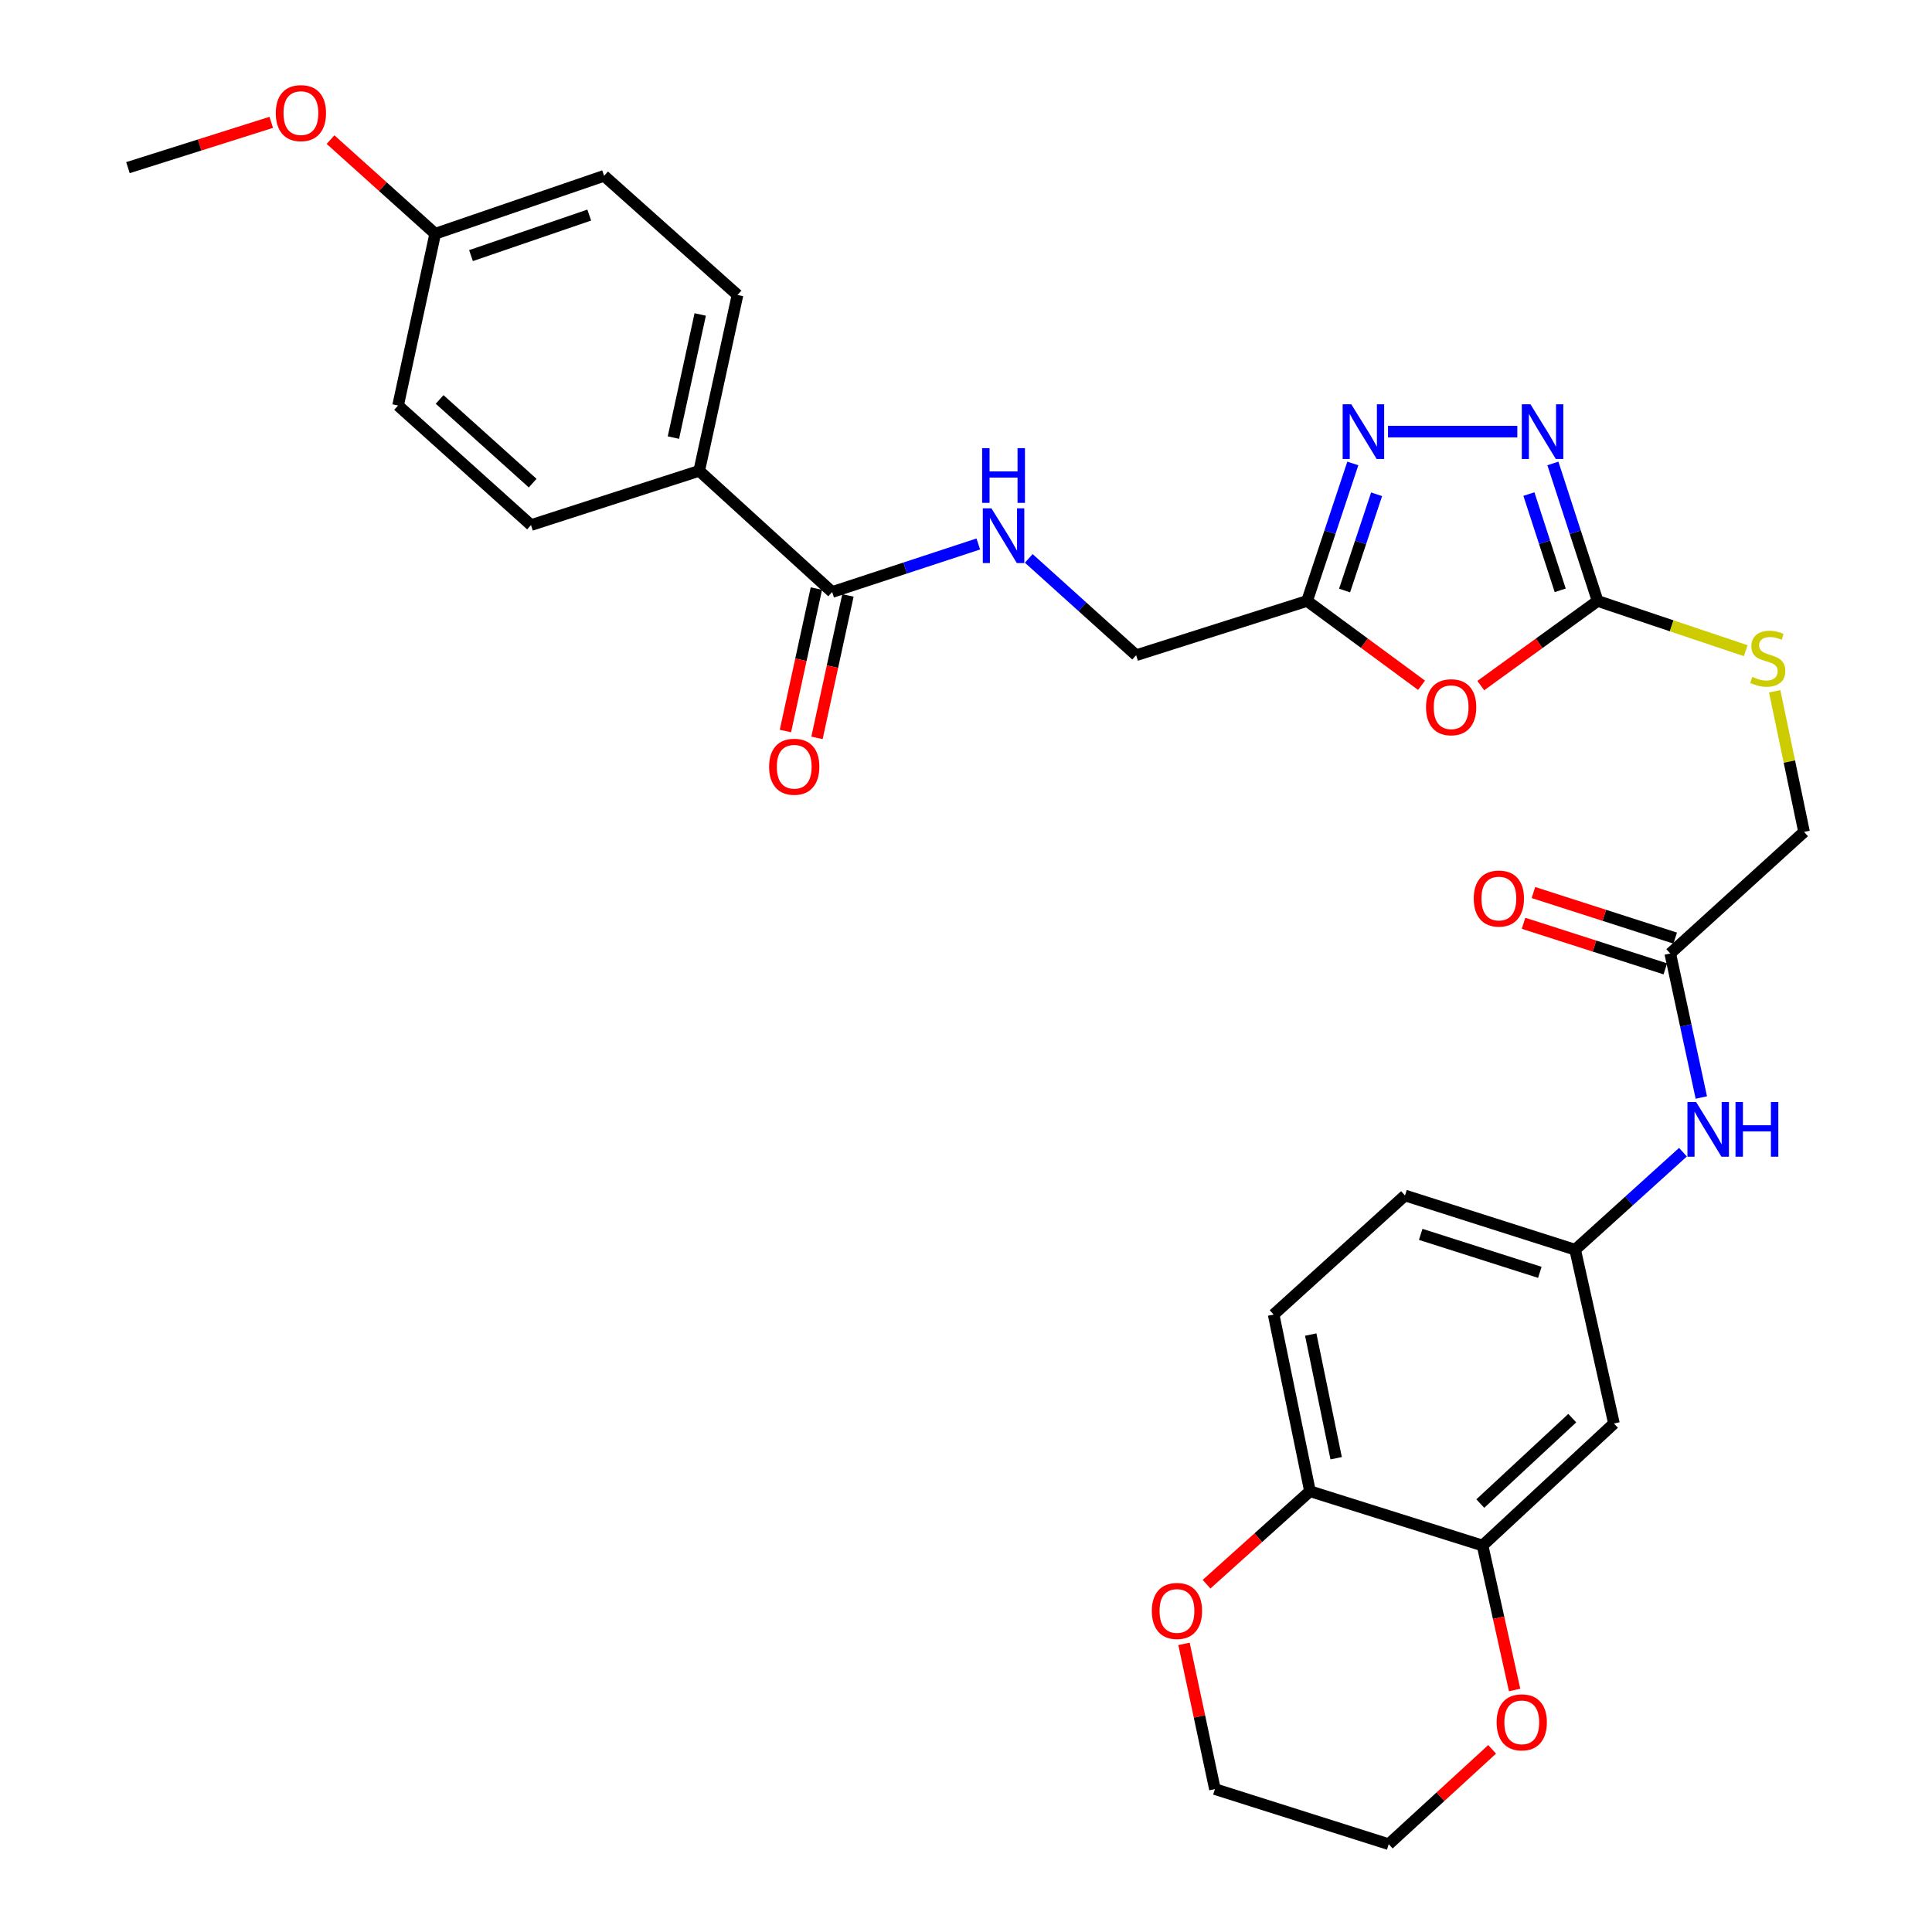 <?xml version='1.0' encoding='iso-8859-1'?>
<svg version='1.1' baseProfile='full'
              xmlns='http://www.w3.org/2000/svg'
                      xmlns:rdkit='http://www.rdkit.org/xml'
                      xmlns:xlink='http://www.w3.org/1999/xlink'
                  xml:space='preserve'
width='1000px' height='1000px' viewBox='0 0 1000 1000'>
<!-- END OF HEADER -->
<rect style='opacity:1.0;fill:#FFFFFF;stroke:none' width='1000' height='1000' x='0' y='0'> </rect>
<path class='bond-0' d='M 766.448,354.863 L 796.69,332.959' style='fill:none;fill-rule:evenodd;stroke:#FF0000;stroke-width:6px;stroke-linecap:butt;stroke-linejoin:miter;stroke-opacity:1' />
<path class='bond-0' d='M 796.69,332.959 L 826.932,311.054' style='fill:none;fill-rule:evenodd;stroke:#000000;stroke-width:6px;stroke-linecap:butt;stroke-linejoin:miter;stroke-opacity:1' />
<path class='bond-3' d='M 735.792,354.695 L 706.165,332.875' style='fill:none;fill-rule:evenodd;stroke:#FF0000;stroke-width:6px;stroke-linecap:butt;stroke-linejoin:miter;stroke-opacity:1' />
<path class='bond-3' d='M 706.165,332.875 L 676.537,311.054' style='fill:none;fill-rule:evenodd;stroke:#000000;stroke-width:6px;stroke-linecap:butt;stroke-linejoin:miter;stroke-opacity:1' />
<path class='bond-1' d='M 826.932,311.054 L 815.355,275.468' style='fill:none;fill-rule:evenodd;stroke:#000000;stroke-width:6px;stroke-linecap:butt;stroke-linejoin:miter;stroke-opacity:1' />
<path class='bond-1' d='M 815.355,275.468 L 803.778,239.881' style='fill:none;fill-rule:evenodd;stroke:#0000FF;stroke-width:6px;stroke-linecap:butt;stroke-linejoin:miter;stroke-opacity:1' />
<path class='bond-1' d='M 807.563,305.549 L 799.46,280.639' style='fill:none;fill-rule:evenodd;stroke:#000000;stroke-width:6px;stroke-linecap:butt;stroke-linejoin:miter;stroke-opacity:1' />
<path class='bond-1' d='M 799.46,280.639 L 791.356,255.728' style='fill:none;fill-rule:evenodd;stroke:#0000FF;stroke-width:6px;stroke-linecap:butt;stroke-linejoin:miter;stroke-opacity:1' />
<path class='bond-11' d='M 826.932,311.054 L 865.263,323.928' style='fill:none;fill-rule:evenodd;stroke:#000000;stroke-width:6px;stroke-linecap:butt;stroke-linejoin:miter;stroke-opacity:1' />
<path class='bond-11' d='M 865.263,323.928 L 903.594,336.802' style='fill:none;fill-rule:evenodd;stroke:#CCCC00;stroke-width:6px;stroke-linecap:butt;stroke-linejoin:miter;stroke-opacity:1' />
<path class='bond-31' d='M 785.364,223.417 L 718.428,223.417' style='fill:none;fill-rule:evenodd;stroke:#0000FF;stroke-width:6px;stroke-linecap:butt;stroke-linejoin:miter;stroke-opacity:1' />
<path class='bond-2' d='M 700.217,239.886 L 688.377,275.47' style='fill:none;fill-rule:evenodd;stroke:#0000FF;stroke-width:6px;stroke-linecap:butt;stroke-linejoin:miter;stroke-opacity:1' />
<path class='bond-2' d='M 688.377,275.47 L 676.537,311.054' style='fill:none;fill-rule:evenodd;stroke:#000000;stroke-width:6px;stroke-linecap:butt;stroke-linejoin:miter;stroke-opacity:1' />
<path class='bond-2' d='M 712.526,255.839 L 704.238,280.748' style='fill:none;fill-rule:evenodd;stroke:#0000FF;stroke-width:6px;stroke-linecap:butt;stroke-linejoin:miter;stroke-opacity:1' />
<path class='bond-2' d='M 704.238,280.748 L 695.95,305.657' style='fill:none;fill-rule:evenodd;stroke:#000000;stroke-width:6px;stroke-linecap:butt;stroke-linejoin:miter;stroke-opacity:1' />
<path class='bond-17' d='M 676.537,311.054 L 588.064,339.137' style='fill:none;fill-rule:evenodd;stroke:#000000;stroke-width:6px;stroke-linecap:butt;stroke-linejoin:miter;stroke-opacity:1' />
<path class='bond-4' d='M 430.723,306.42 L 468.542,293.993' style='fill:none;fill-rule:evenodd;stroke:#000000;stroke-width:6px;stroke-linecap:butt;stroke-linejoin:miter;stroke-opacity:1' />
<path class='bond-4' d='M 468.542,293.993 L 506.362,281.566' style='fill:none;fill-rule:evenodd;stroke:#0000FF;stroke-width:6px;stroke-linecap:butt;stroke-linejoin:miter;stroke-opacity:1' />
<path class='bond-12' d='M 430.723,306.42 L 361.909,243.708' style='fill:none;fill-rule:evenodd;stroke:#000000;stroke-width:6px;stroke-linecap:butt;stroke-linejoin:miter;stroke-opacity:1' />
<path class='bond-16' d='M 422.555,304.646 L 414.546,341.509' style='fill:none;fill-rule:evenodd;stroke:#000000;stroke-width:6px;stroke-linecap:butt;stroke-linejoin:miter;stroke-opacity:1' />
<path class='bond-16' d='M 414.546,341.509 L 406.537,378.372' style='fill:none;fill-rule:evenodd;stroke:#FF0000;stroke-width:6px;stroke-linecap:butt;stroke-linejoin:miter;stroke-opacity:1' />
<path class='bond-16' d='M 438.89,308.195 L 430.881,345.058' style='fill:none;fill-rule:evenodd;stroke:#000000;stroke-width:6px;stroke-linecap:butt;stroke-linejoin:miter;stroke-opacity:1' />
<path class='bond-16' d='M 430.881,345.058 L 422.872,381.921' style='fill:none;fill-rule:evenodd;stroke:#FF0000;stroke-width:6px;stroke-linecap:butt;stroke-linejoin:miter;stroke-opacity:1' />
<path class='bond-5' d='M 767.378,799.962 L 835.374,736.804' style='fill:none;fill-rule:evenodd;stroke:#000000;stroke-width:6px;stroke-linecap:butt;stroke-linejoin:miter;stroke-opacity:1' />
<path class='bond-5' d='M 766.201,778.241 L 813.798,734.03' style='fill:none;fill-rule:evenodd;stroke:#000000;stroke-width:6px;stroke-linecap:butt;stroke-linejoin:miter;stroke-opacity:1' />
<path class='bond-14' d='M 767.378,799.962 L 775.671,837.349' style='fill:none;fill-rule:evenodd;stroke:#000000;stroke-width:6px;stroke-linecap:butt;stroke-linejoin:miter;stroke-opacity:1' />
<path class='bond-14' d='M 775.671,837.349 L 783.964,874.736' style='fill:none;fill-rule:evenodd;stroke:#FF0000;stroke-width:6px;stroke-linecap:butt;stroke-linejoin:miter;stroke-opacity:1' />
<path class='bond-33' d='M 767.378,799.962 L 678.041,771.861' style='fill:none;fill-rule:evenodd;stroke:#000000;stroke-width:6px;stroke-linecap:butt;stroke-linejoin:miter;stroke-opacity:1' />
<path class='bond-6' d='M 532.487,289.034 L 560.275,314.086' style='fill:none;fill-rule:evenodd;stroke:#0000FF;stroke-width:6px;stroke-linecap:butt;stroke-linejoin:miter;stroke-opacity:1' />
<path class='bond-6' d='M 560.275,314.086 L 588.064,339.137' style='fill:none;fill-rule:evenodd;stroke:#000000;stroke-width:6px;stroke-linecap:butt;stroke-linejoin:miter;stroke-opacity:1' />
<path class='bond-7' d='M 835.374,736.804 L 815.296,646.846' style='fill:none;fill-rule:evenodd;stroke:#000000;stroke-width:6px;stroke-linecap:butt;stroke-linejoin:miter;stroke-opacity:1' />
<path class='bond-8' d='M 864.524,493.516 L 933.774,430.59' style='fill:none;fill-rule:evenodd;stroke:#000000;stroke-width:6px;stroke-linecap:butt;stroke-linejoin:miter;stroke-opacity:1' />
<path class='bond-10' d='M 864.524,493.516 L 872.562,530.79' style='fill:none;fill-rule:evenodd;stroke:#000000;stroke-width:6px;stroke-linecap:butt;stroke-linejoin:miter;stroke-opacity:1' />
<path class='bond-10' d='M 872.562,530.79 L 880.6,568.064' style='fill:none;fill-rule:evenodd;stroke:#0000FF;stroke-width:6px;stroke-linecap:butt;stroke-linejoin:miter;stroke-opacity:1' />
<path class='bond-18' d='M 867.081,485.559 L 830.389,473.767' style='fill:none;fill-rule:evenodd;stroke:#000000;stroke-width:6px;stroke-linecap:butt;stroke-linejoin:miter;stroke-opacity:1' />
<path class='bond-18' d='M 830.389,473.767 L 793.696,461.976' style='fill:none;fill-rule:evenodd;stroke:#FF0000;stroke-width:6px;stroke-linecap:butt;stroke-linejoin:miter;stroke-opacity:1' />
<path class='bond-18' d='M 861.967,501.473 L 825.275,489.681' style='fill:none;fill-rule:evenodd;stroke:#000000;stroke-width:6px;stroke-linecap:butt;stroke-linejoin:miter;stroke-opacity:1' />
<path class='bond-18' d='M 825.275,489.681 L 788.582,477.89' style='fill:none;fill-rule:evenodd;stroke:#FF0000;stroke-width:6px;stroke-linecap:butt;stroke-linejoin:miter;stroke-opacity:1' />
<path class='bond-9' d='M 678.041,771.861 L 659.236,680.417' style='fill:none;fill-rule:evenodd;stroke:#000000;stroke-width:6px;stroke-linecap:butt;stroke-linejoin:miter;stroke-opacity:1' />
<path class='bond-9' d='M 691.594,754.777 L 678.43,690.766' style='fill:none;fill-rule:evenodd;stroke:#000000;stroke-width:6px;stroke-linecap:butt;stroke-linejoin:miter;stroke-opacity:1' />
<path class='bond-15' d='M 678.041,771.861 L 651.273,795.921' style='fill:none;fill-rule:evenodd;stroke:#000000;stroke-width:6px;stroke-linecap:butt;stroke-linejoin:miter;stroke-opacity:1' />
<path class='bond-15' d='M 651.273,795.921 L 624.505,819.981' style='fill:none;fill-rule:evenodd;stroke:#FF0000;stroke-width:6px;stroke-linecap:butt;stroke-linejoin:miter;stroke-opacity:1' />
<path class='bond-13' d='M 871.094,596.368 L 843.195,621.607' style='fill:none;fill-rule:evenodd;stroke:#0000FF;stroke-width:6px;stroke-linecap:butt;stroke-linejoin:miter;stroke-opacity:1' />
<path class='bond-13' d='M 843.195,621.607 L 815.296,646.846' style='fill:none;fill-rule:evenodd;stroke:#000000;stroke-width:6px;stroke-linecap:butt;stroke-linejoin:miter;stroke-opacity:1' />
<path class='bond-22' d='M 918.582,357.809 L 926.178,394.2' style='fill:none;fill-rule:evenodd;stroke:#CCCC00;stroke-width:6px;stroke-linecap:butt;stroke-linejoin:miter;stroke-opacity:1' />
<path class='bond-22' d='M 926.178,394.2 L 933.774,430.59' style='fill:none;fill-rule:evenodd;stroke:#000000;stroke-width:6px;stroke-linecap:butt;stroke-linejoin:miter;stroke-opacity:1' />
<path class='bond-20' d='M 361.909,243.708 L 381.736,152.673' style='fill:none;fill-rule:evenodd;stroke:#000000;stroke-width:6px;stroke-linecap:butt;stroke-linejoin:miter;stroke-opacity:1' />
<path class='bond-20' d='M 348.551,226.496 L 362.429,162.771' style='fill:none;fill-rule:evenodd;stroke:#000000;stroke-width:6px;stroke-linecap:butt;stroke-linejoin:miter;stroke-opacity:1' />
<path class='bond-21' d='M 361.909,243.708 L 274.857,271.782' style='fill:none;fill-rule:evenodd;stroke:#000000;stroke-width:6px;stroke-linecap:butt;stroke-linejoin:miter;stroke-opacity:1' />
<path class='bond-23' d='M 815.296,646.846 L 727.223,618.773' style='fill:none;fill-rule:evenodd;stroke:#000000;stroke-width:6px;stroke-linecap:butt;stroke-linejoin:miter;stroke-opacity:1' />
<path class='bond-23' d='M 797.009,658.561 L 735.357,638.91' style='fill:none;fill-rule:evenodd;stroke:#000000;stroke-width:6px;stroke-linecap:butt;stroke-linejoin:miter;stroke-opacity:1' />
<path class='bond-28' d='M 772.324,905.461 L 745.562,930.003' style='fill:none;fill-rule:evenodd;stroke:#FF0000;stroke-width:6px;stroke-linecap:butt;stroke-linejoin:miter;stroke-opacity:1' />
<path class='bond-28' d='M 745.562,930.003 L 718.8,954.545' style='fill:none;fill-rule:evenodd;stroke:#000000;stroke-width:6px;stroke-linecap:butt;stroke-linejoin:miter;stroke-opacity:1' />
<path class='bond-29' d='M 612.836,850.865 L 620.839,888.451' style='fill:none;fill-rule:evenodd;stroke:#FF0000;stroke-width:6px;stroke-linecap:butt;stroke-linejoin:miter;stroke-opacity:1' />
<path class='bond-29' d='M 620.839,888.451 L 628.841,926.036' style='fill:none;fill-rule:evenodd;stroke:#000000;stroke-width:6px;stroke-linecap:butt;stroke-linejoin:miter;stroke-opacity:1' />
<path class='bond-19' d='M 659.236,680.417 L 727.223,618.773' style='fill:none;fill-rule:evenodd;stroke:#000000;stroke-width:6px;stroke-linecap:butt;stroke-linejoin:miter;stroke-opacity:1' />
<path class='bond-26' d='M 381.736,152.673 L 312.682,91.01' style='fill:none;fill-rule:evenodd;stroke:#000000;stroke-width:6px;stroke-linecap:butt;stroke-linejoin:miter;stroke-opacity:1' />
<path class='bond-25' d='M 274.857,271.782 L 206.044,209.896' style='fill:none;fill-rule:evenodd;stroke:#000000;stroke-width:6px;stroke-linecap:butt;stroke-linejoin:miter;stroke-opacity:1' />
<path class='bond-25' d='M 275.713,250.07 L 227.544,206.75' style='fill:none;fill-rule:evenodd;stroke:#000000;stroke-width:6px;stroke-linecap:butt;stroke-linejoin:miter;stroke-opacity:1' />
<path class='bond-24' d='M 225.258,120.987 L 206.044,209.896' style='fill:none;fill-rule:evenodd;stroke:#000000;stroke-width:6px;stroke-linecap:butt;stroke-linejoin:miter;stroke-opacity:1' />
<path class='bond-27' d='M 225.258,120.987 L 198.172,96.626' style='fill:none;fill-rule:evenodd;stroke:#000000;stroke-width:6px;stroke-linecap:butt;stroke-linejoin:miter;stroke-opacity:1' />
<path class='bond-27' d='M 198.172,96.626 L 171.086,72.264' style='fill:none;fill-rule:evenodd;stroke:#FF0000;stroke-width:6px;stroke-linecap:butt;stroke-linejoin:miter;stroke-opacity:1' />
<path class='bond-32' d='M 225.258,120.987 L 312.682,91.01' style='fill:none;fill-rule:evenodd;stroke:#000000;stroke-width:6px;stroke-linecap:butt;stroke-linejoin:miter;stroke-opacity:1' />
<path class='bond-32' d='M 243.794,132.302 L 304.99,111.319' style='fill:none;fill-rule:evenodd;stroke:#000000;stroke-width:6px;stroke-linecap:butt;stroke-linejoin:miter;stroke-opacity:1' />
<path class='bond-30' d='M 140.401,63.323 L 103.314,75.049' style='fill:none;fill-rule:evenodd;stroke:#FF0000;stroke-width:6px;stroke-linecap:butt;stroke-linejoin:miter;stroke-opacity:1' />
<path class='bond-30' d='M 103.314,75.049 L 66.226,86.775' style='fill:none;fill-rule:evenodd;stroke:#000000;stroke-width:6px;stroke-linecap:butt;stroke-linejoin:miter;stroke-opacity:1' />
<path class='bond-34' d='M 718.8,954.545 L 628.841,926.036' style='fill:none;fill-rule:evenodd;stroke:#000000;stroke-width:6px;stroke-linecap:butt;stroke-linejoin:miter;stroke-opacity:1' />
<path  class='atom-0' d='M 738.108 366.055
Q 738.108 359.255, 741.468 355.455
Q 744.828 351.655, 751.108 351.655
Q 757.388 351.655, 760.748 355.455
Q 764.108 359.255, 764.108 366.055
Q 764.108 372.935, 760.708 376.855
Q 757.308 380.735, 751.108 380.735
Q 744.868 380.735, 741.468 376.855
Q 738.108 372.975, 738.108 366.055
M 751.108 377.535
Q 755.428 377.535, 757.748 374.655
Q 760.108 371.735, 760.108 366.055
Q 760.108 360.495, 757.748 357.695
Q 755.428 354.855, 751.108 354.855
Q 746.788 354.855, 744.428 357.655
Q 742.108 360.455, 742.108 366.055
Q 742.108 371.775, 744.428 374.655
Q 746.788 377.535, 751.108 377.535
' fill='#FF0000'/>
<path  class='atom-2' d='M 792.162 209.257
L 801.442 224.257
Q 802.362 225.737, 803.842 228.417
Q 805.322 231.097, 805.402 231.257
L 805.402 209.257
L 809.162 209.257
L 809.162 237.577
L 805.282 237.577
L 795.322 221.177
Q 794.162 219.257, 792.922 217.057
Q 791.722 214.857, 791.362 214.177
L 791.362 237.577
L 787.682 237.577
L 787.682 209.257
L 792.162 209.257
' fill='#0000FF'/>
<path  class='atom-3' d='M 699.437 209.257
L 708.717 224.257
Q 709.637 225.737, 711.117 228.417
Q 712.597 231.097, 712.677 231.257
L 712.677 209.257
L 716.437 209.257
L 716.437 237.577
L 712.557 237.577
L 702.597 221.177
Q 701.437 219.257, 700.197 217.057
Q 698.997 214.857, 698.637 214.177
L 698.637 237.577
L 694.957 237.577
L 694.957 209.257
L 699.437 209.257
' fill='#0000FF'/>
<path  class='atom-7' d='M 513.177 263.11
L 522.457 278.11
Q 523.377 279.59, 524.857 282.27
Q 526.337 284.95, 526.417 285.11
L 526.417 263.11
L 530.177 263.11
L 530.177 291.43
L 526.297 291.43
L 516.337 275.03
Q 515.177 273.11, 513.937 270.91
Q 512.737 268.71, 512.377 268.03
L 512.377 291.43
L 508.697 291.43
L 508.697 263.11
L 513.177 263.11
' fill='#0000FF'/>
<path  class='atom-7' d='M 508.357 231.958
L 512.197 231.958
L 512.197 243.998
L 526.677 243.998
L 526.677 231.958
L 530.517 231.958
L 530.517 260.278
L 526.677 260.278
L 526.677 247.198
L 512.197 247.198
L 512.197 260.278
L 508.357 260.278
L 508.357 231.958
' fill='#0000FF'/>
<path  class='atom-11' d='M 877.896 570.392
L 887.176 585.392
Q 888.096 586.872, 889.576 589.552
Q 891.056 592.232, 891.136 592.392
L 891.136 570.392
L 894.896 570.392
L 894.896 598.712
L 891.016 598.712
L 881.056 582.312
Q 879.896 580.392, 878.656 578.192
Q 877.456 575.992, 877.096 575.312
L 877.096 598.712
L 873.416 598.712
L 873.416 570.392
L 877.896 570.392
' fill='#0000FF'/>
<path  class='atom-11' d='M 898.296 570.392
L 902.136 570.392
L 902.136 582.432
L 916.616 582.432
L 916.616 570.392
L 920.456 570.392
L 920.456 598.712
L 916.616 598.712
L 916.616 585.632
L 902.136 585.632
L 902.136 598.712
L 898.296 598.712
L 898.296 570.392
' fill='#0000FF'/>
<path  class='atom-12' d='M 906.996 350.352
Q 907.316 350.472, 908.636 351.032
Q 909.956 351.592, 911.396 351.952
Q 912.876 352.272, 914.316 352.272
Q 916.996 352.272, 918.556 350.992
Q 920.116 349.672, 920.116 347.392
Q 920.116 345.832, 919.316 344.872
Q 918.556 343.912, 917.356 343.392
Q 916.156 342.872, 914.156 342.272
Q 911.636 341.512, 910.116 340.792
Q 908.636 340.072, 907.556 338.552
Q 906.516 337.032, 906.516 334.472
Q 906.516 330.912, 908.916 328.712
Q 911.356 326.512, 916.156 326.512
Q 919.436 326.512, 923.156 328.072
L 922.236 331.152
Q 918.836 329.752, 916.276 329.752
Q 913.516 329.752, 911.996 330.912
Q 910.476 332.032, 910.516 333.992
Q 910.516 335.512, 911.276 336.432
Q 912.076 337.352, 913.196 337.872
Q 914.356 338.392, 916.276 338.992
Q 918.836 339.792, 920.356 340.592
Q 921.876 341.392, 922.956 343.032
Q 924.076 344.632, 924.076 347.392
Q 924.076 351.312, 921.436 353.432
Q 918.836 355.512, 914.476 355.512
Q 911.956 355.512, 910.036 354.952
Q 908.156 354.432, 905.916 353.512
L 906.996 350.352
' fill='#CCCC00'/>
<path  class='atom-15' d='M 774.659 891.477
Q 774.659 884.677, 778.019 880.877
Q 781.379 877.077, 787.659 877.077
Q 793.939 877.077, 797.299 880.877
Q 800.659 884.677, 800.659 891.477
Q 800.659 898.357, 797.259 902.277
Q 793.859 906.157, 787.659 906.157
Q 781.419 906.157, 778.019 902.277
Q 774.659 898.397, 774.659 891.477
M 787.659 902.957
Q 791.979 902.957, 794.299 900.077
Q 796.659 897.157, 796.659 891.477
Q 796.659 885.917, 794.299 883.117
Q 791.979 880.277, 787.659 880.277
Q 783.339 880.277, 780.979 883.077
Q 778.659 885.877, 778.659 891.477
Q 778.659 897.197, 780.979 900.077
Q 783.339 902.957, 787.659 902.957
' fill='#FF0000'/>
<path  class='atom-16' d='M 596.191 833.826
Q 596.191 827.026, 599.551 823.226
Q 602.911 819.426, 609.191 819.426
Q 615.471 819.426, 618.831 823.226
Q 622.191 827.026, 622.191 833.826
Q 622.191 840.706, 618.791 844.626
Q 615.391 848.506, 609.191 848.506
Q 602.951 848.506, 599.551 844.626
Q 596.191 840.746, 596.191 833.826
M 609.191 845.306
Q 613.511 845.306, 615.831 842.426
Q 618.191 839.506, 618.191 833.826
Q 618.191 828.266, 615.831 825.466
Q 613.511 822.626, 609.191 822.626
Q 604.871 822.626, 602.511 825.426
Q 600.191 828.226, 600.191 833.826
Q 600.191 839.546, 602.511 842.426
Q 604.871 845.306, 609.191 845.306
' fill='#FF0000'/>
<path  class='atom-17' d='M 398.091 396.858
Q 398.091 390.058, 401.451 386.258
Q 404.811 382.458, 411.091 382.458
Q 417.371 382.458, 420.731 386.258
Q 424.091 390.058, 424.091 396.858
Q 424.091 403.738, 420.691 407.658
Q 417.291 411.538, 411.091 411.538
Q 404.851 411.538, 401.451 407.658
Q 398.091 403.778, 398.091 396.858
M 411.091 408.338
Q 415.411 408.338, 417.731 405.458
Q 420.091 402.538, 420.091 396.858
Q 420.091 391.298, 417.731 388.498
Q 415.411 385.658, 411.091 385.658
Q 406.771 385.658, 404.411 388.458
Q 402.091 391.258, 402.091 396.858
Q 402.091 402.578, 404.411 405.458
Q 406.771 408.338, 411.091 408.338
' fill='#FF0000'/>
<path  class='atom-19' d='M 762.81 465.086
Q 762.81 458.286, 766.17 454.486
Q 769.53 450.686, 775.81 450.686
Q 782.09 450.686, 785.45 454.486
Q 788.81 458.286, 788.81 465.086
Q 788.81 471.966, 785.41 475.886
Q 782.01 479.766, 775.81 479.766
Q 769.57 479.766, 766.17 475.886
Q 762.81 472.006, 762.81 465.086
M 775.81 476.566
Q 780.13 476.566, 782.45 473.686
Q 784.81 470.766, 784.81 465.086
Q 784.81 459.526, 782.45 456.726
Q 780.13 453.886, 775.81 453.886
Q 771.49 453.886, 769.13 456.686
Q 766.81 459.486, 766.81 465.086
Q 766.81 470.806, 769.13 473.686
Q 771.49 476.566, 775.81 476.566
' fill='#FF0000'/>
<path  class='atom-28' d='M 142.749 58.55
Q 142.749 51.75, 146.109 47.95
Q 149.469 44.15, 155.749 44.15
Q 162.029 44.15, 165.389 47.95
Q 168.749 51.75, 168.749 58.55
Q 168.749 65.43, 165.349 69.35
Q 161.949 73.23, 155.749 73.23
Q 149.509 73.23, 146.109 69.35
Q 142.749 65.47, 142.749 58.55
M 155.749 70.03
Q 160.069 70.03, 162.389 67.15
Q 164.749 64.23, 164.749 58.55
Q 164.749 52.99, 162.389 50.19
Q 160.069 47.35, 155.749 47.35
Q 151.429 47.35, 149.069 50.15
Q 146.749 52.95, 146.749 58.55
Q 146.749 64.27, 149.069 67.15
Q 151.429 70.03, 155.749 70.03
' fill='#FF0000'/>
</svg>
